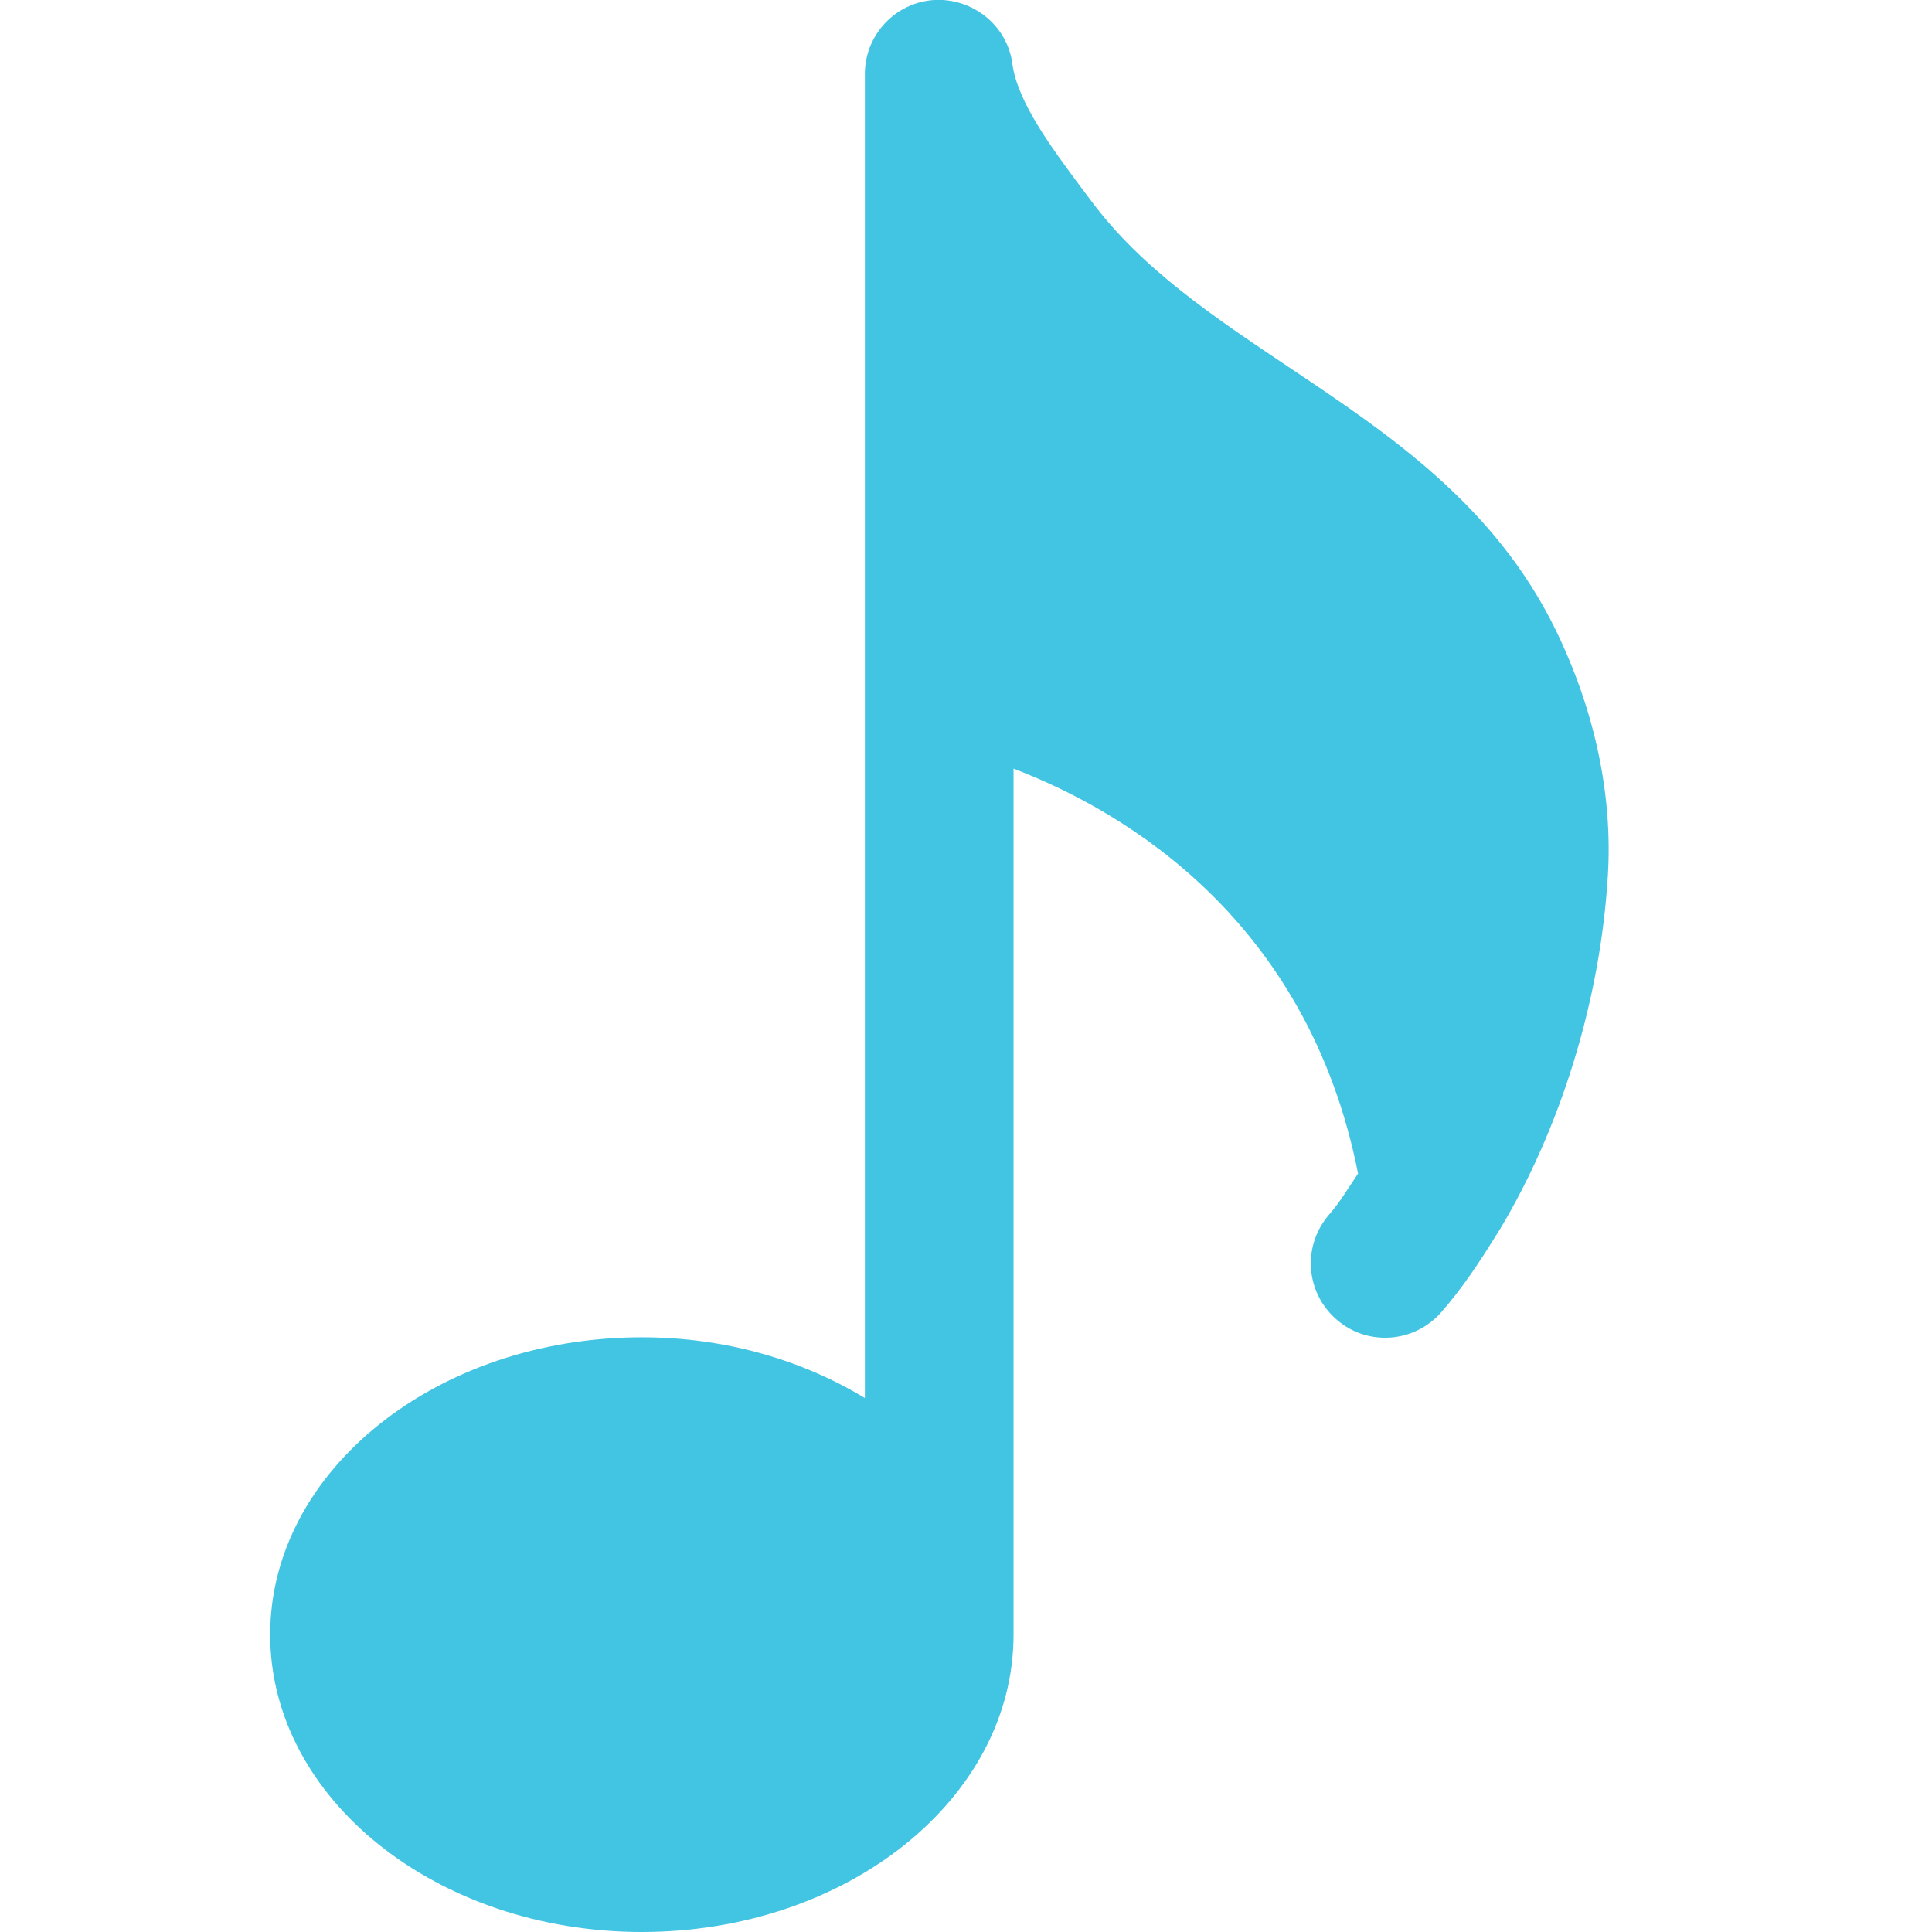 <svg xmlns="http://www.w3.org/2000/svg" xmlns:xlink="http://www.w3.org/1999/xlink" id="Capa_1" x="0px" y="0px" viewBox="0 0 512 512" style="enable-background:new 0 0 512 512;" xml:space="preserve"><style type="text/css">	.st0{fill:#42C4E3;}</style><path class="st0" d="M397.6,325.6c15.9-26.6,26.5-60.3,28.5-93.6c1.3-21.4-3.5-43.8-13.8-65c-16.2-33.2-44-51.8-70.9-69.8  c-20-13.4-39-26.1-52.4-44.2l-2.4-3.2c-7.9-10.6-16.9-22.7-18.3-32.8C267,6.7,257.7-0.6,247.5,0c-10.3,0.7-18.3,9.3-18.3,19.6v350.9  c-16.5-10-36.8-16.1-59.1-16.1c-54.3,0-98.5,35.3-98.5,78.8s44.2,78.8,98.5,78.8s98.5-35.3,98.5-78.8V203.7  c29.6,11.3,78,40.1,91.3,107.3c-2.5,3.7-4.8,7.6-7.6,10.8c-7.2,8.2-6.4,20.6,1.8,27.8c8.1,7.2,20.6,6.4,27.8-1.8  c5.3-6,10-13,14.5-20.3C396.8,326.9,397.2,326.3,397.6,325.6z"></path></svg>